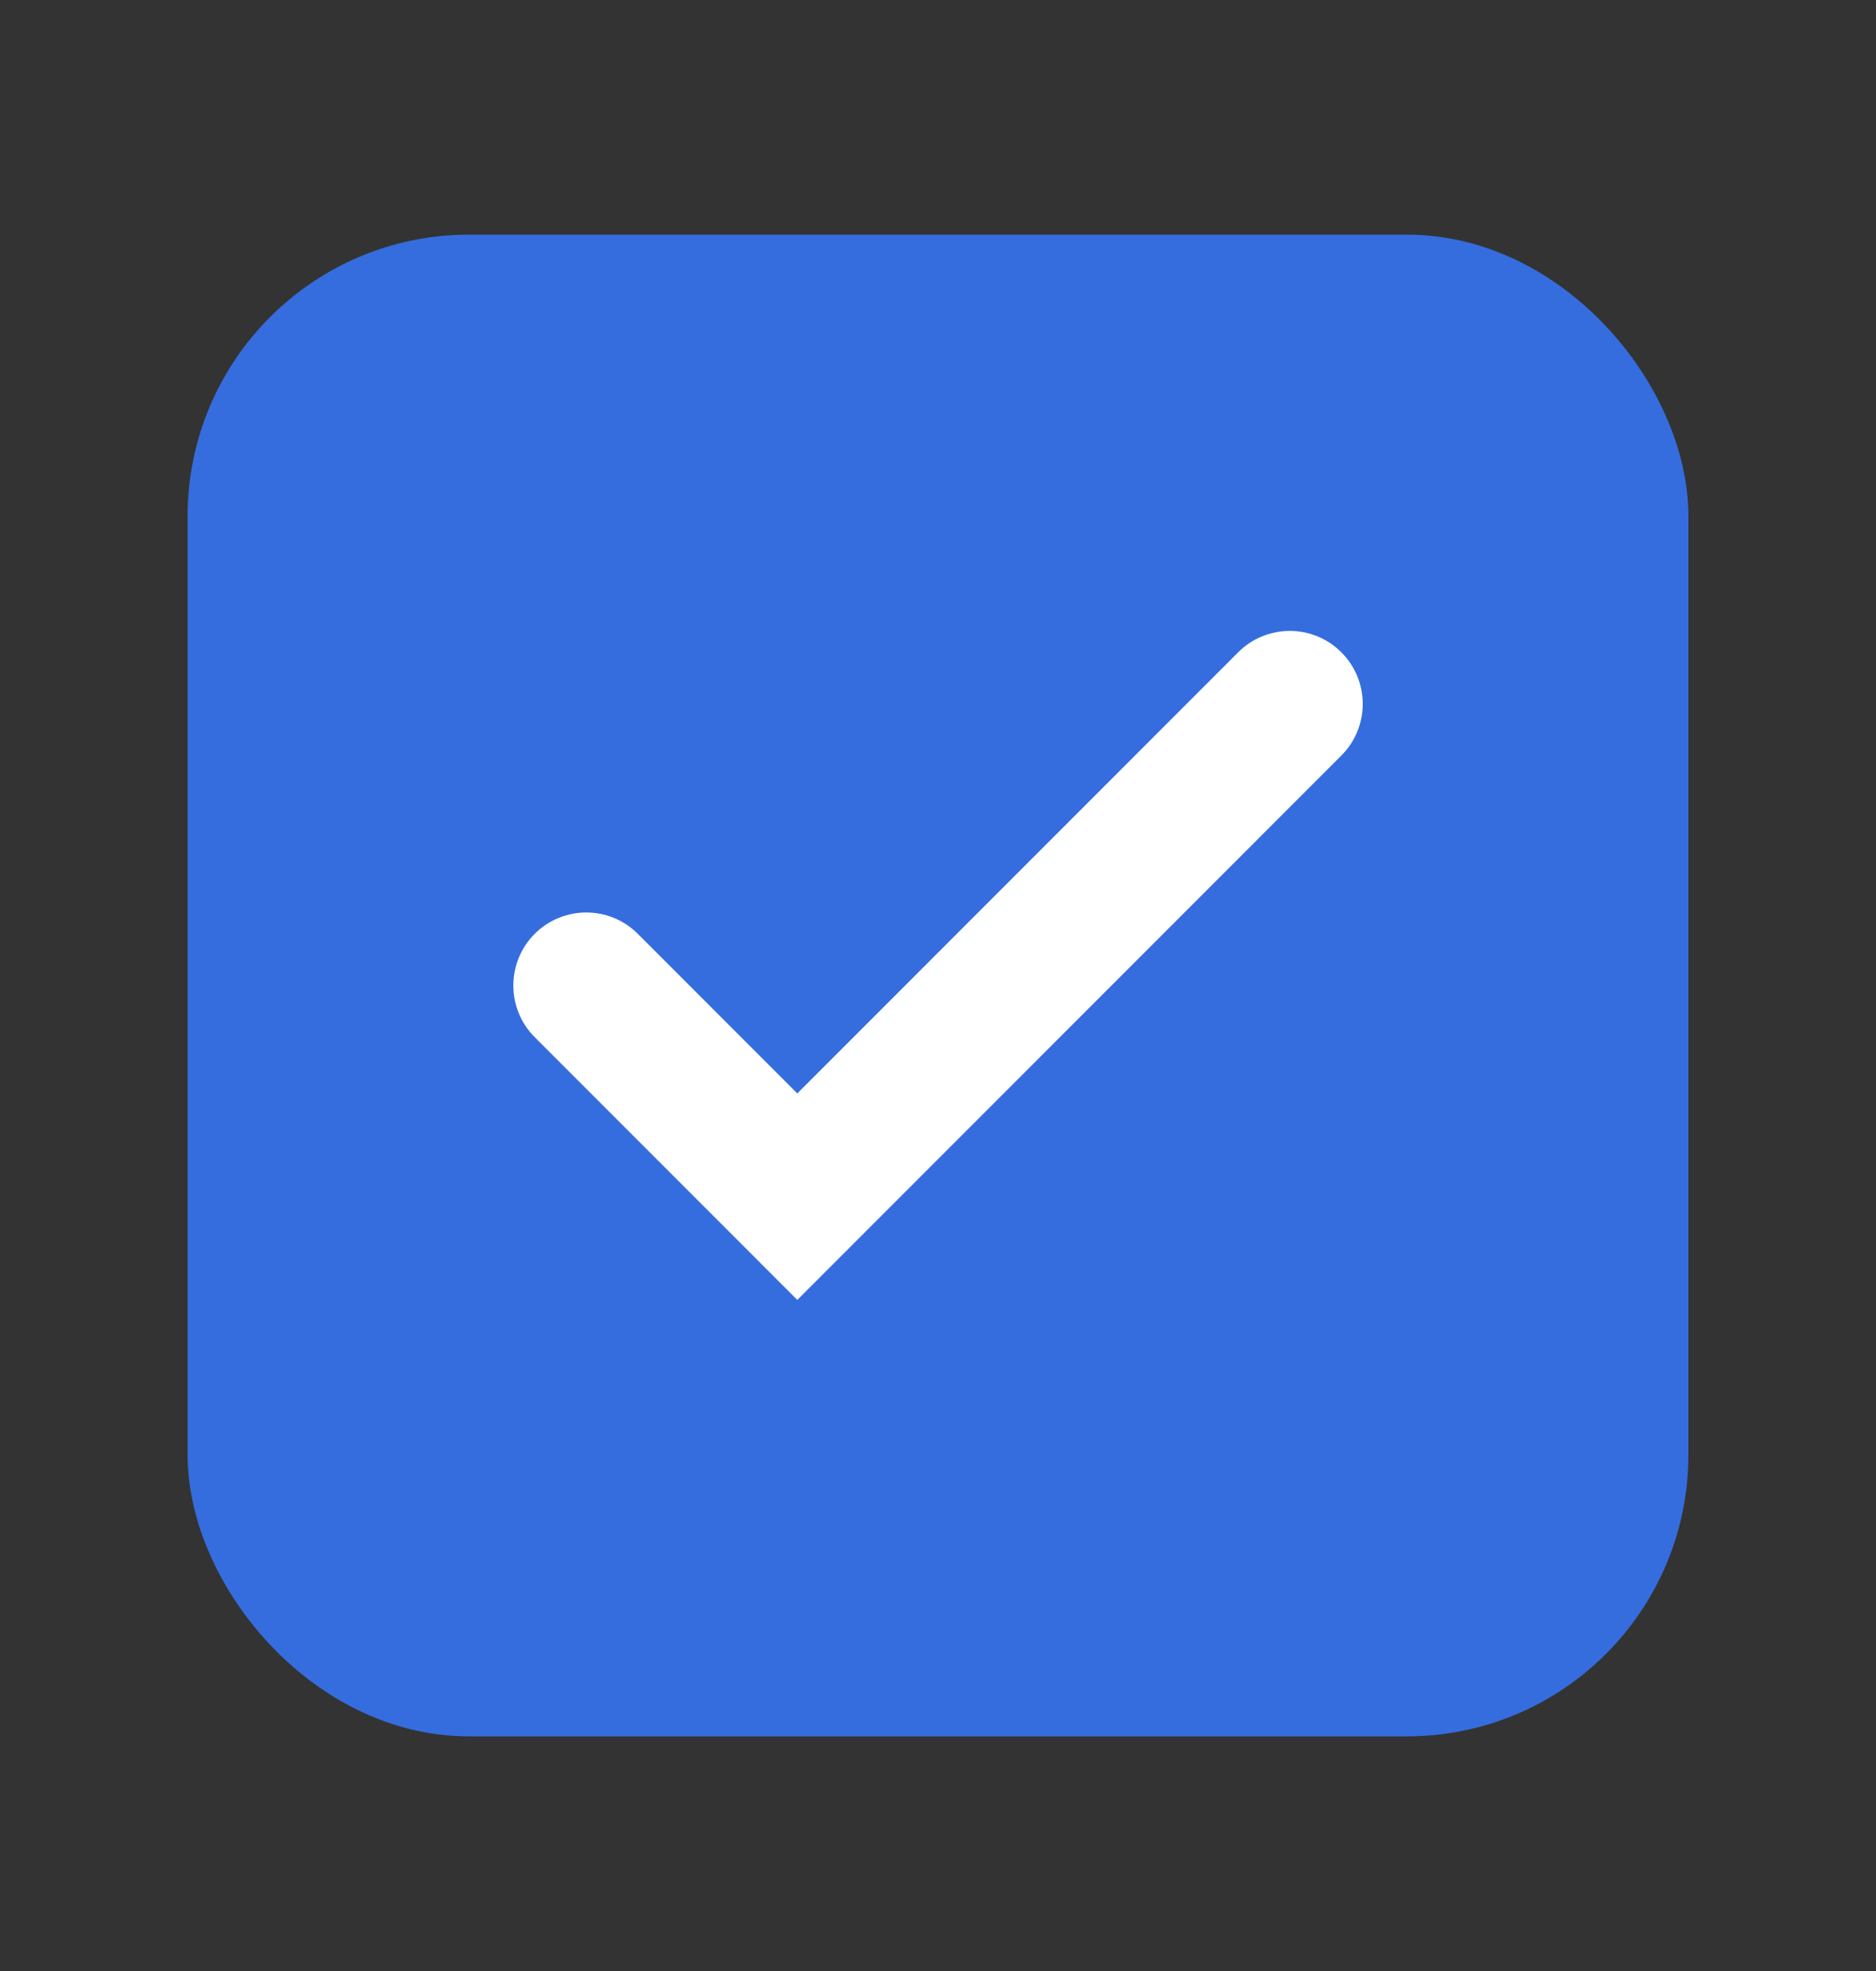 <svg width="20" height="21" viewBox="0 0 20 21" fill="none" xmlns="http://www.w3.org/2000/svg">
<rect x="0" y="0" width="20" height="21" fill="#333333" stroke="none"/>
<rect x="2.5" y="3" width="15" height="15" rx="2.5" fill="#356DDE" stroke="#356DDE"/>
<path fill-rule="evenodd" clip-rule="evenodd" d="M14.3 6.95C14.604 7.254 14.604 7.746 14.3 8.05L11.4 10.95L8.5 13.85L5.7 11.05C5.397 10.746 5.397 10.254 5.7 9.95C6.004 9.646 6.497 9.646 6.8 9.95L8.5 11.65L13.2 6.95C13.504 6.646 13.997 6.646 14.3 6.95Z" fill="white"/>
</svg>
